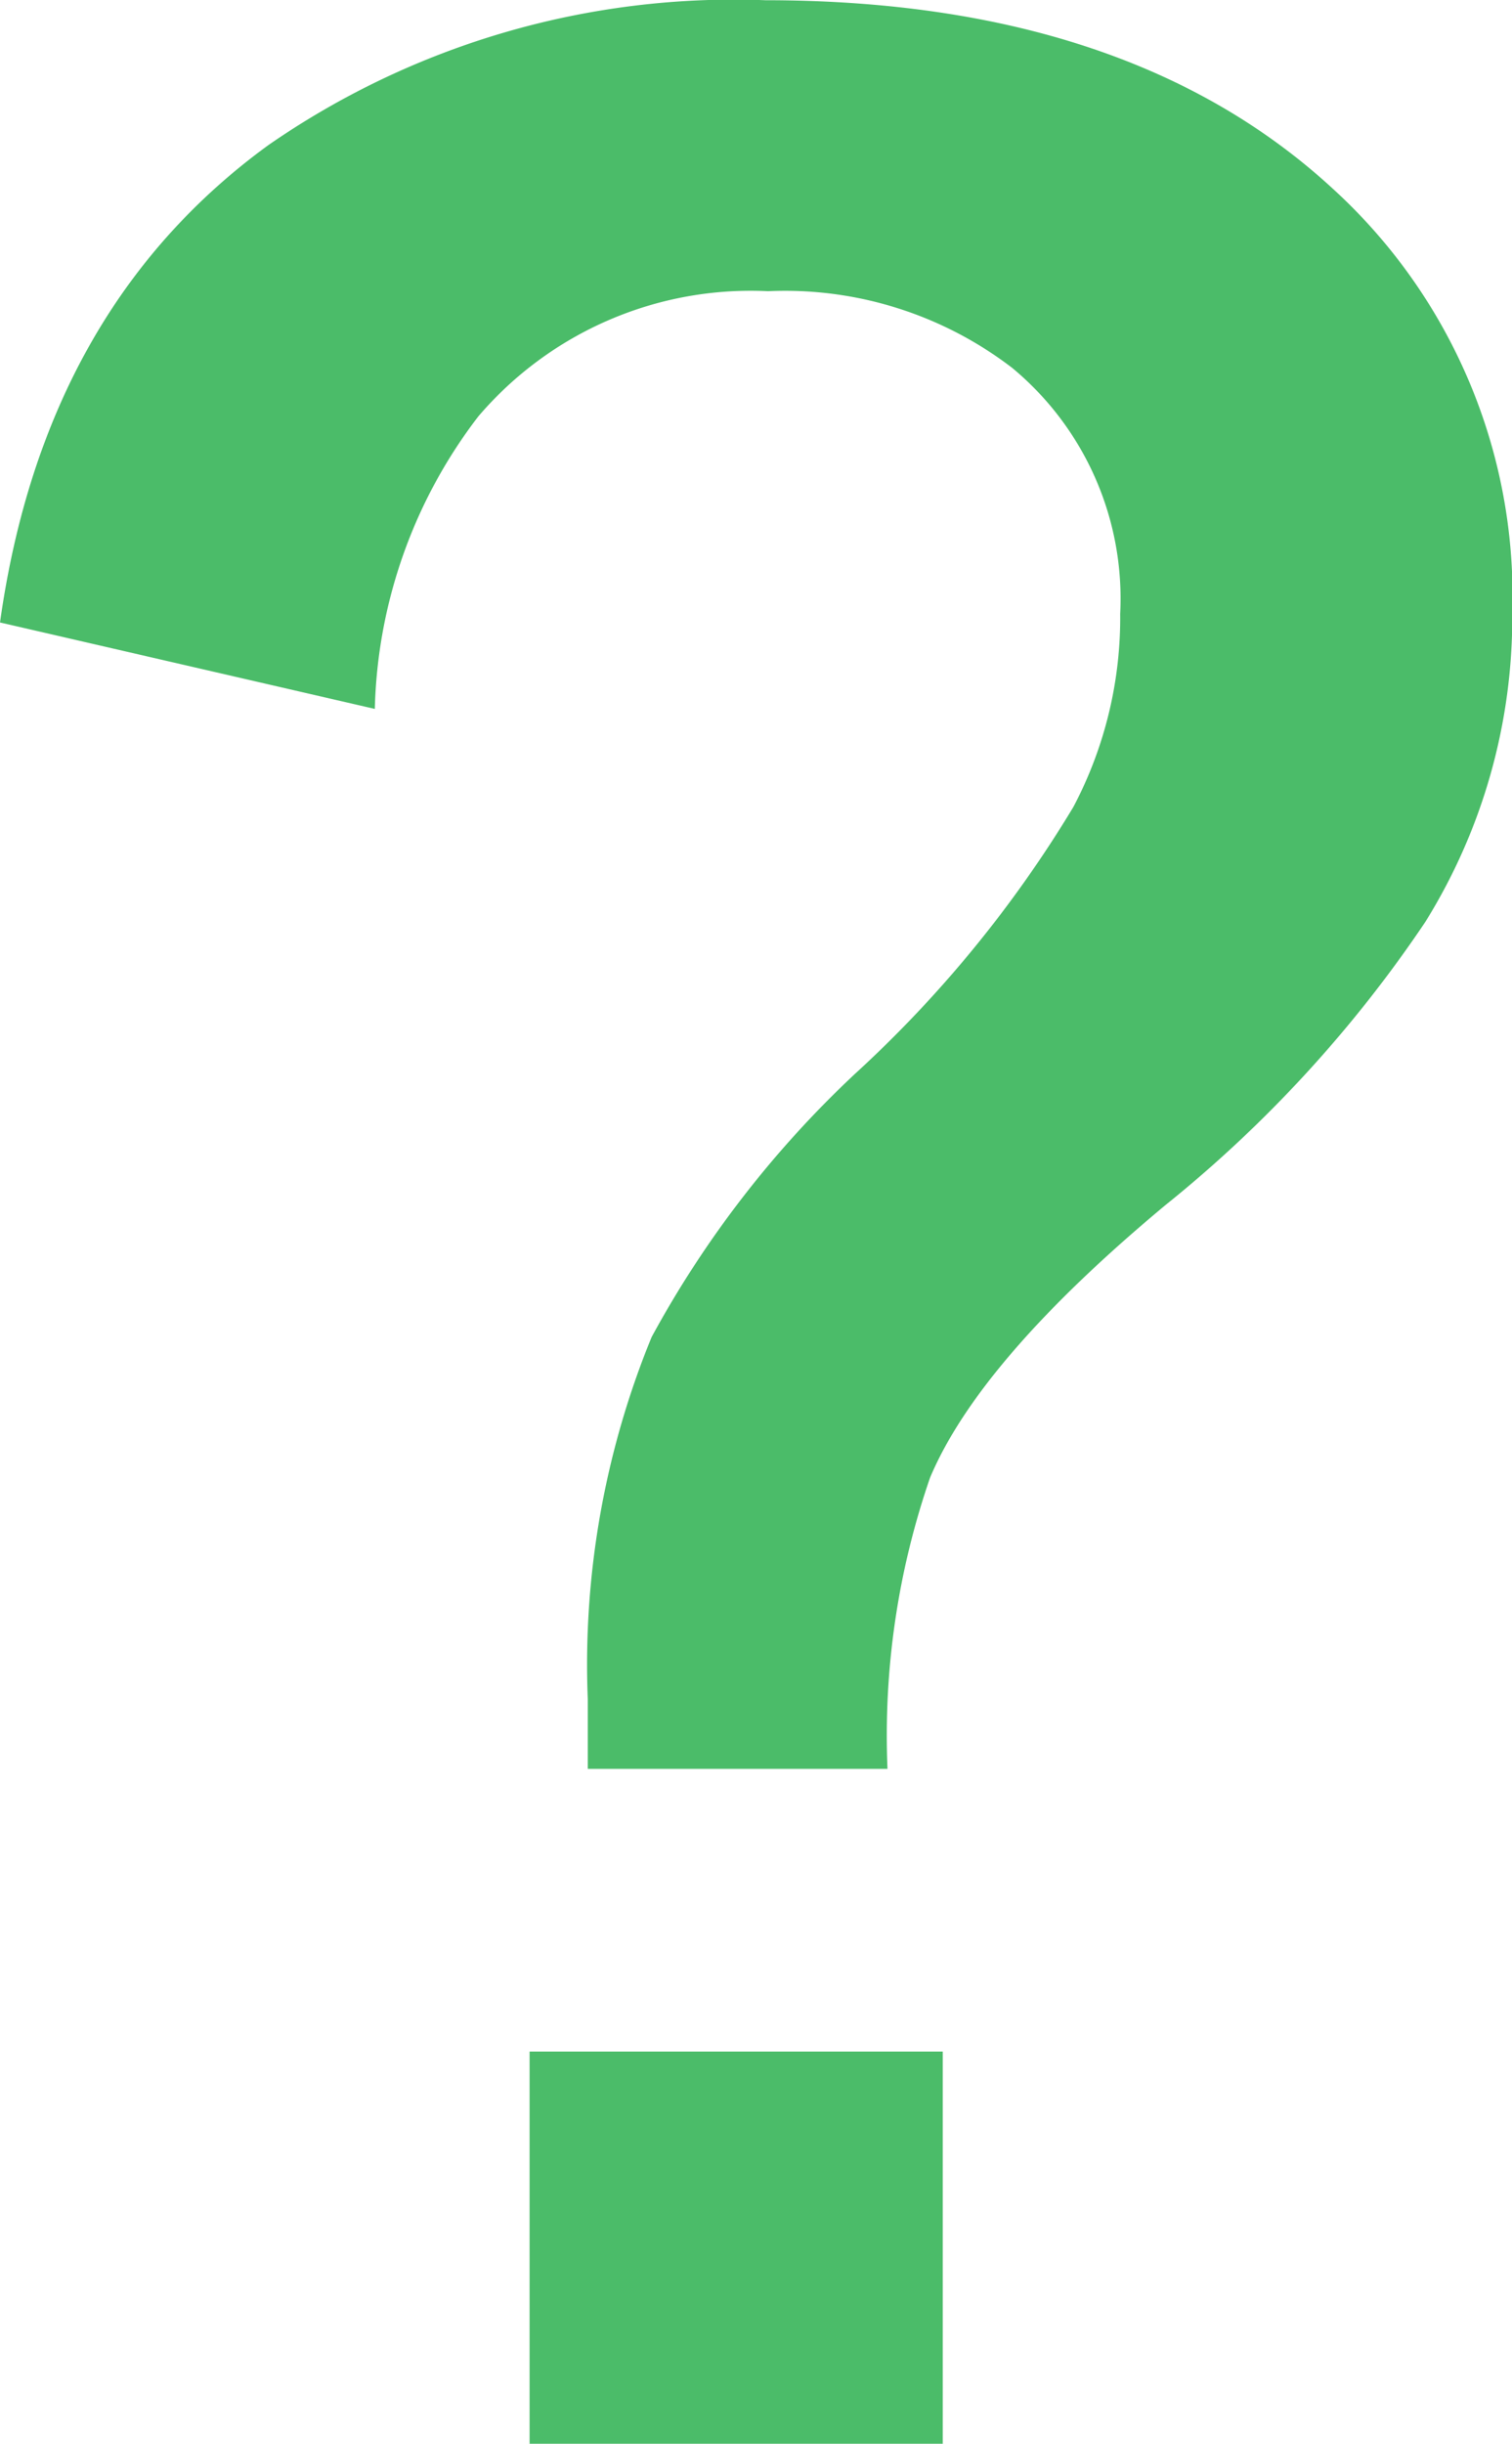 <svg xmlns="http://www.w3.org/2000/svg" width="33.801" height="54.59" viewBox="0 0 33.801 54.59">
  <path id="パス_9930" data-name="パス 9930" d="M15.139-38.4q.984-7.014,6-10.664A18.279,18.279,0,0,1,32.246-52.3q8.125,0,12.7,4.221a12.314,12.314,0,0,1,4,9.49A12.878,12.878,0,0,1,47-31.707,28.5,28.5,0,0,1,41.2-25.391q-4.158,3.459-5.269,6.094a17.634,17.634,0,0,0-.952,6.506h-6.7v-1.555a19.267,19.267,0,0,1,1.428-8.093,23.273,23.273,0,0,1,4.539-5.872,26.867,26.867,0,0,0,4.888-5.967,9.042,9.042,0,0,0,1.047-4.316,6.692,6.692,0,0,0-2.412-5.491A8.345,8.345,0,0,0,32.31-45.8a8.005,8.005,0,0,0-6.475,2.793,11.175,11.175,0,0,0-2.317,6.538ZM26.978-6.475h9.236v8.76H26.978Z" transform="translate(-15.139 52.305)" fill="#4bbc69"/>
</svg>
